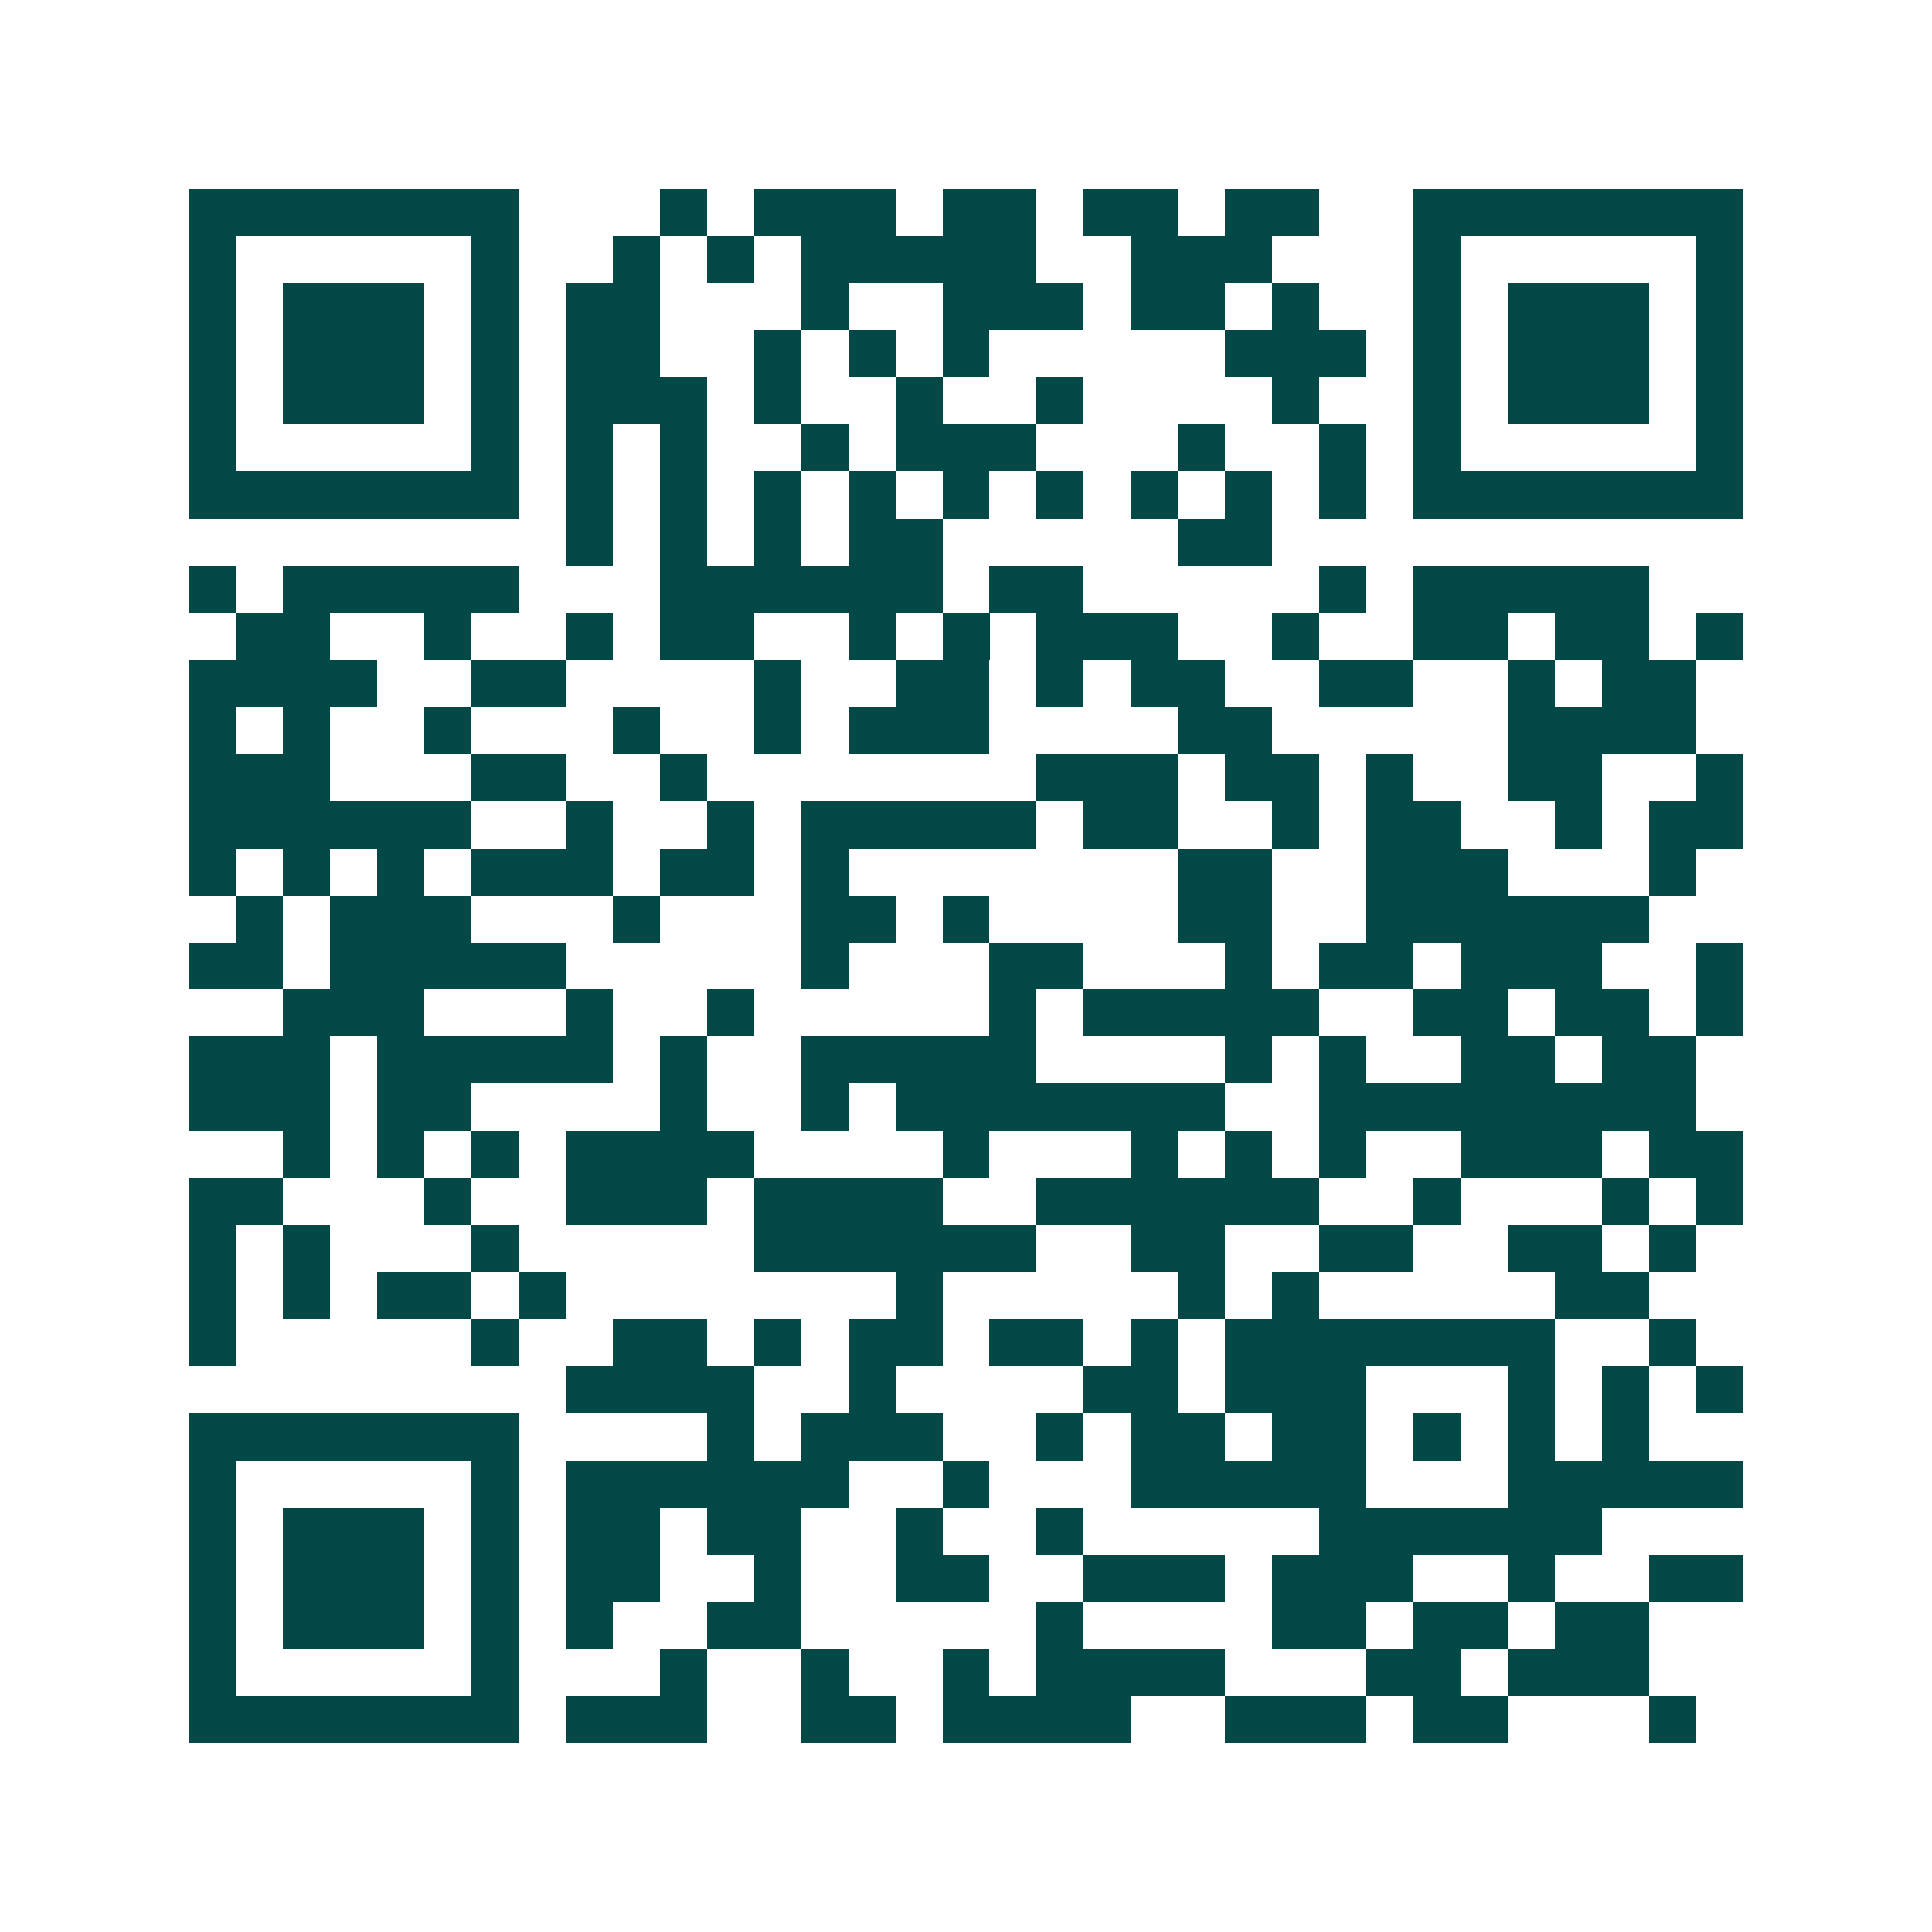 <svg xmlns="http://www.w3.org/2000/svg" width="200" height="200" viewBox="0 0 41 41" shape-rendering="crispEdges"><path fill="#ffffff" d="M0 0h41v41H0z"/><path stroke="#014847" d="M4 4.5h7m3 0h1m1 0h3m1 0h2m1 0h2m1 0h2m2 0h7M4 5.5h1m5 0h1m2 0h1m1 0h1m1 0h5m2 0h3m3 0h1m5 0h1M4 6.5h1m1 0h3m1 0h1m1 0h2m3 0h1m2 0h3m1 0h2m1 0h1m2 0h1m1 0h3m1 0h1M4 7.5h1m1 0h3m1 0h1m1 0h2m2 0h1m1 0h1m1 0h1m5 0h3m1 0h1m1 0h3m1 0h1M4 8.5h1m1 0h3m1 0h1m1 0h3m1 0h1m2 0h1m2 0h1m4 0h1m2 0h1m1 0h3m1 0h1M4 9.5h1m5 0h1m1 0h1m1 0h1m2 0h1m1 0h3m3 0h1m2 0h1m1 0h1m5 0h1M4 10.5h7m1 0h1m1 0h1m1 0h1m1 0h1m1 0h1m1 0h1m1 0h1m1 0h1m1 0h1m1 0h7M12 11.5h1m1 0h1m1 0h1m1 0h2m5 0h2M4 12.5h1m1 0h5m3 0h6m1 0h2m5 0h1m1 0h5M5 13.5h2m2 0h1m2 0h1m1 0h2m2 0h1m1 0h1m1 0h3m2 0h1m2 0h2m1 0h2m1 0h1M4 14.5h4m2 0h2m4 0h1m2 0h2m1 0h1m1 0h2m2 0h2m2 0h1m1 0h2M4 15.5h1m1 0h1m2 0h1m3 0h1m2 0h1m1 0h3m4 0h2m5 0h4M4 16.5h3m3 0h2m2 0h1m7 0h3m1 0h2m1 0h1m2 0h2m2 0h1M4 17.5h6m2 0h1m2 0h1m1 0h5m1 0h2m2 0h1m1 0h2m2 0h1m1 0h2M4 18.5h1m1 0h1m1 0h1m1 0h3m1 0h2m1 0h1m7 0h2m2 0h3m3 0h1M5 19.5h1m1 0h3m3 0h1m3 0h2m1 0h1m4 0h2m2 0h6M4 20.5h2m1 0h5m5 0h1m3 0h2m3 0h1m1 0h2m1 0h3m2 0h1M6 21.5h3m3 0h1m2 0h1m5 0h1m1 0h5m2 0h2m1 0h2m1 0h1M4 22.5h3m1 0h5m1 0h1m2 0h5m4 0h1m1 0h1m2 0h2m1 0h2M4 23.5h3m1 0h2m4 0h1m2 0h1m1 0h7m2 0h8M6 24.5h1m1 0h1m1 0h1m1 0h4m4 0h1m3 0h1m1 0h1m1 0h1m2 0h3m1 0h2M4 25.5h2m3 0h1m2 0h3m1 0h4m2 0h6m2 0h1m3 0h1m1 0h1M4 26.5h1m1 0h1m3 0h1m5 0h6m2 0h2m2 0h2m2 0h2m1 0h1M4 27.5h1m1 0h1m1 0h2m1 0h1m7 0h1m5 0h1m1 0h1m5 0h2M4 28.5h1m5 0h1m2 0h2m1 0h1m1 0h2m1 0h2m1 0h1m1 0h7m2 0h1M12 29.5h4m2 0h1m4 0h2m1 0h3m3 0h1m1 0h1m1 0h1M4 30.5h7m4 0h1m1 0h3m2 0h1m1 0h2m1 0h2m1 0h1m1 0h1m1 0h1M4 31.5h1m5 0h1m1 0h6m2 0h1m3 0h5m3 0h5M4 32.5h1m1 0h3m1 0h1m1 0h2m1 0h2m2 0h1m2 0h1m5 0h6M4 33.5h1m1 0h3m1 0h1m1 0h2m2 0h1m2 0h2m2 0h3m1 0h3m2 0h1m2 0h2M4 34.5h1m1 0h3m1 0h1m1 0h1m2 0h2m5 0h1m4 0h2m1 0h2m1 0h2M4 35.5h1m5 0h1m3 0h1m2 0h1m2 0h1m1 0h4m3 0h2m1 0h3M4 36.5h7m1 0h3m2 0h2m1 0h4m2 0h3m1 0h2m3 0h1"/></svg>
